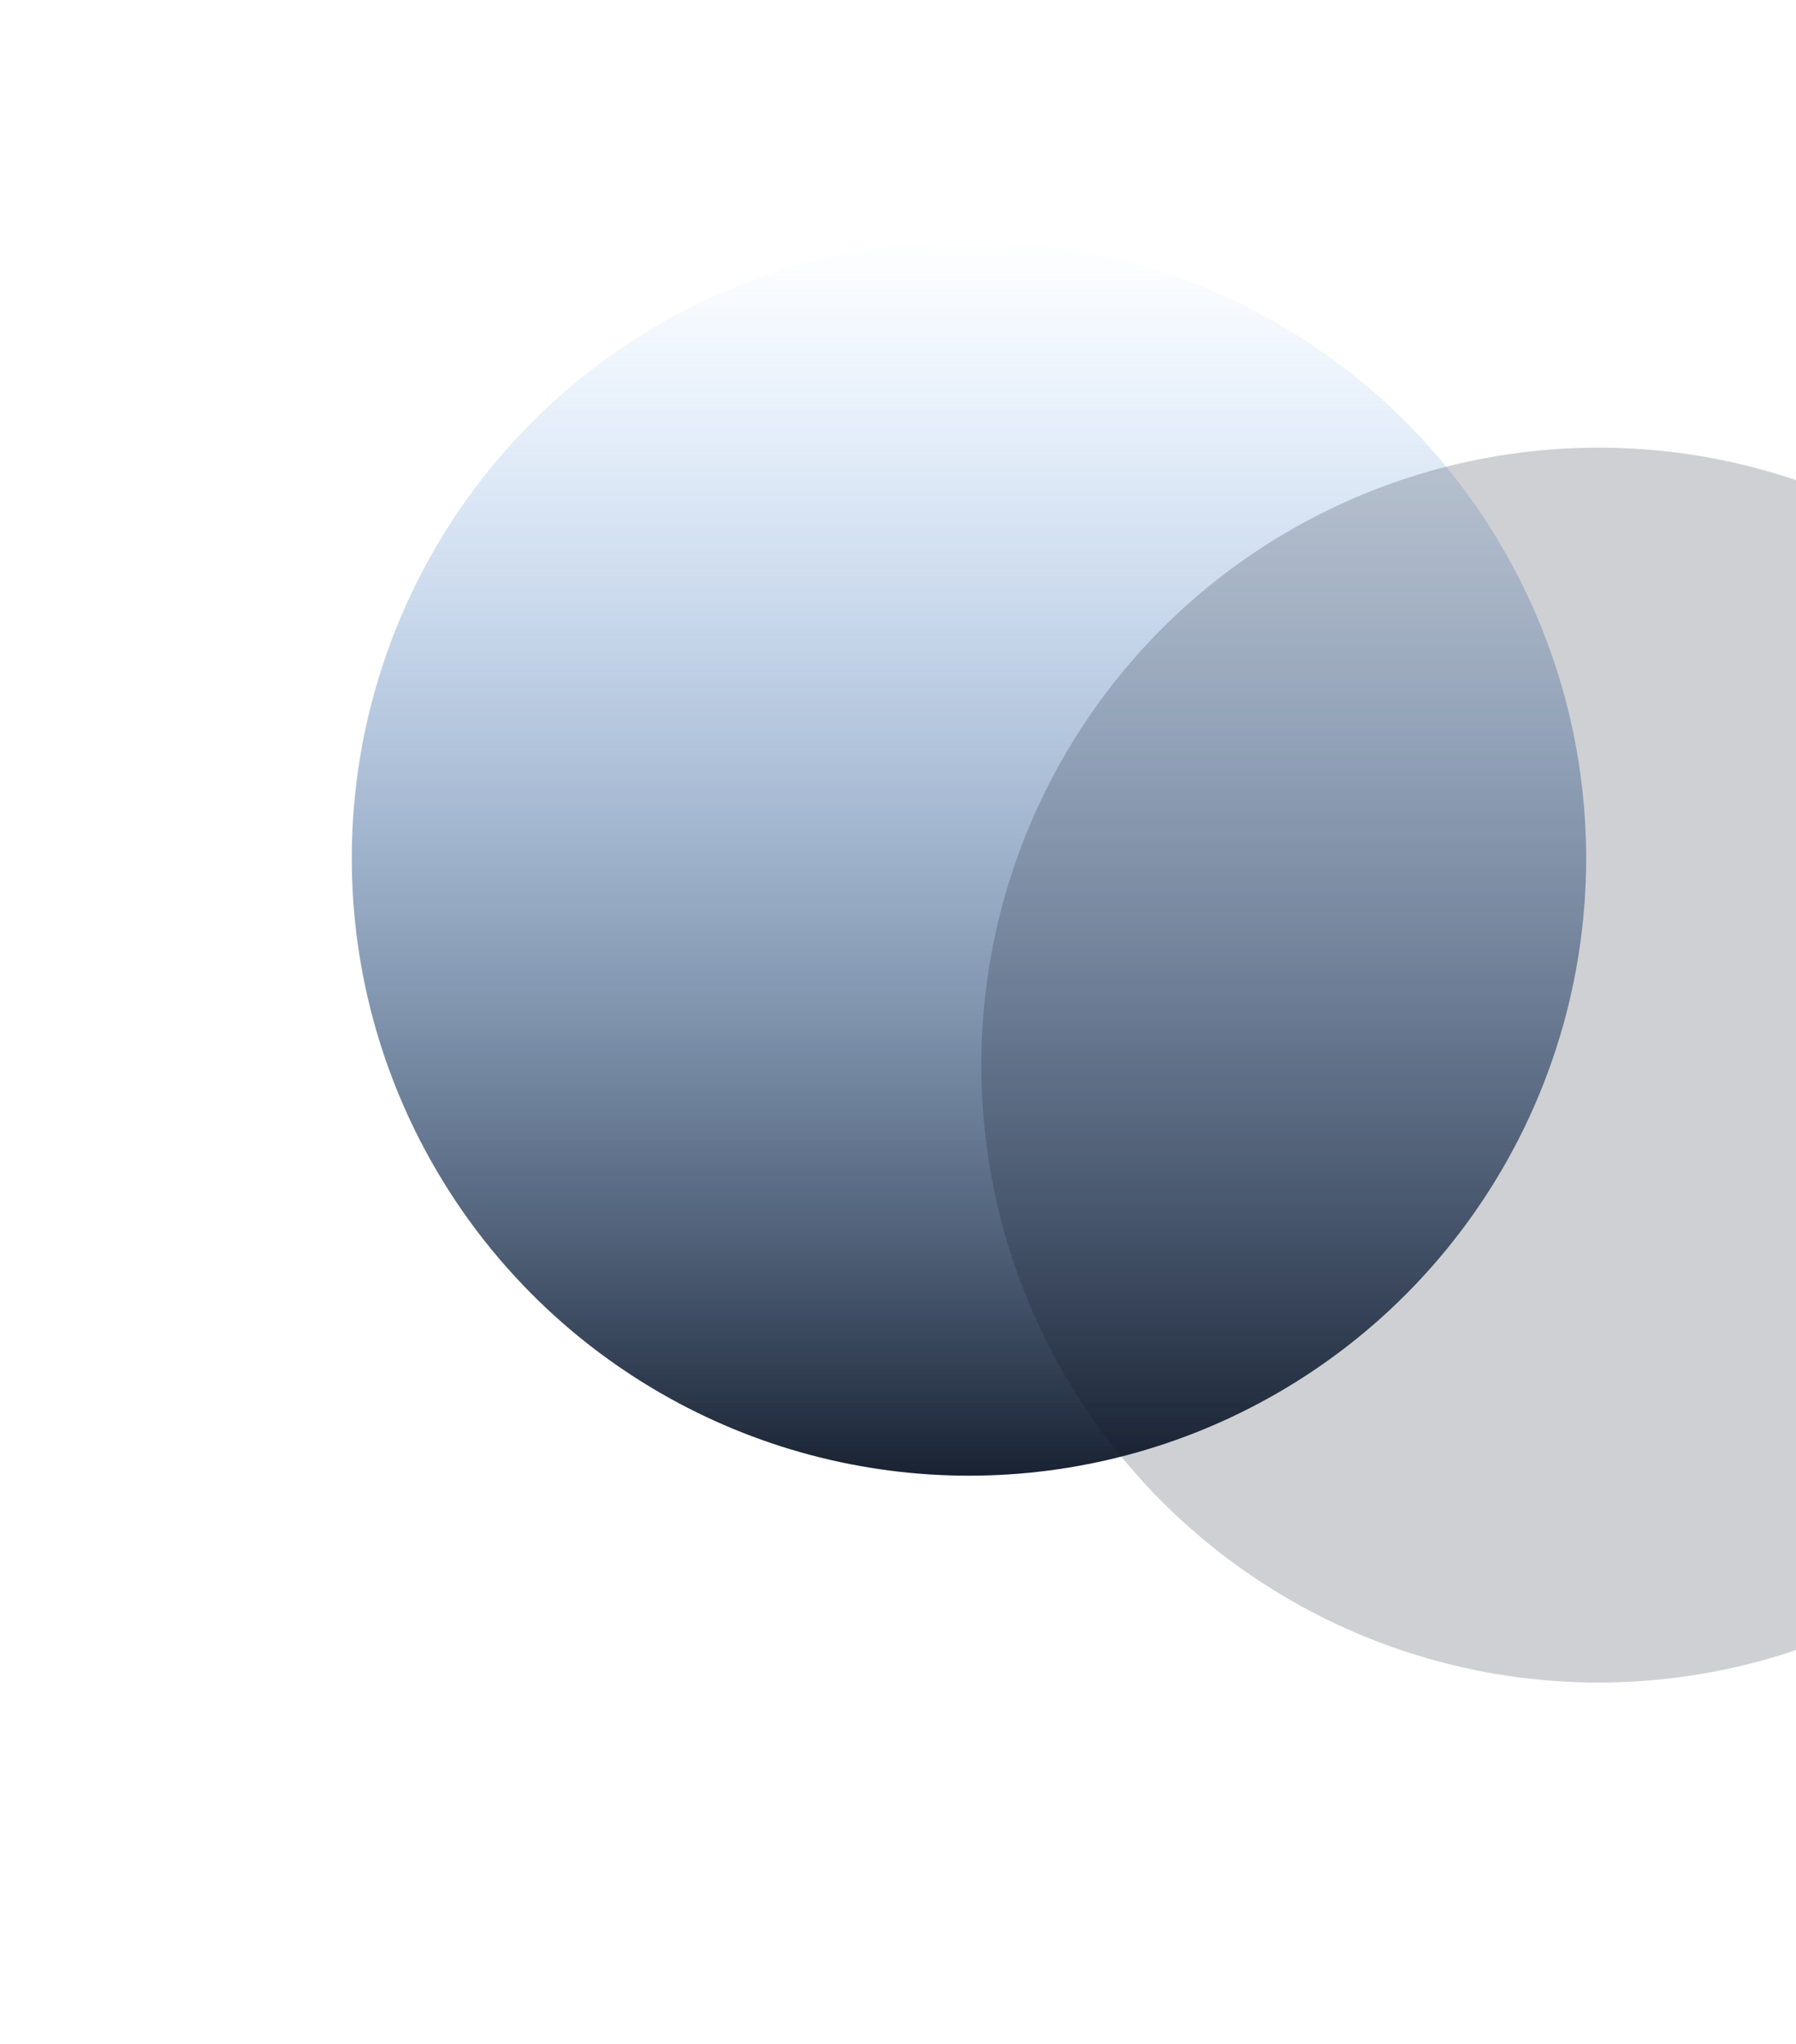 <svg width="582" height="662" xmlns="http://www.w3.org/2000/svg">
    <defs>
        <filter x="-37.5%" y="-37.5%" width="175%" height="175%" filterUnits="objectBoundingBox" id="b">
            <feGaussianBlur stdDeviation="50" in="SourceGraphic"/>
        </filter>
        <filter x="-37.5%" y="-37.5%" width="175%" height="175%" filterUnits="objectBoundingBox" id="c">
            <feGaussianBlur stdDeviation="50" in="SourceGraphic"/>
        </filter>
        <linearGradient x1="50%" y1="0%" x2="50%" y2="100%" id="a">
            <stop stop-color="#60A5FA" stop-opacity="0" offset="0%"/>
            <stop stop-color="#182131" offset="100%"/>
        </linearGradient>
    </defs>
    <g fill="none" fill-rule="evenodd">
        <circle fill-opacity="1" fill="url(#a)" filter="url(#b)" cx="314" cy="278" r="200"/>
        <circle fill-opacity=".2" fill="#111827" filter="url(#c)" cx="518" cy="345" r="200"/>
    </g>
</svg>